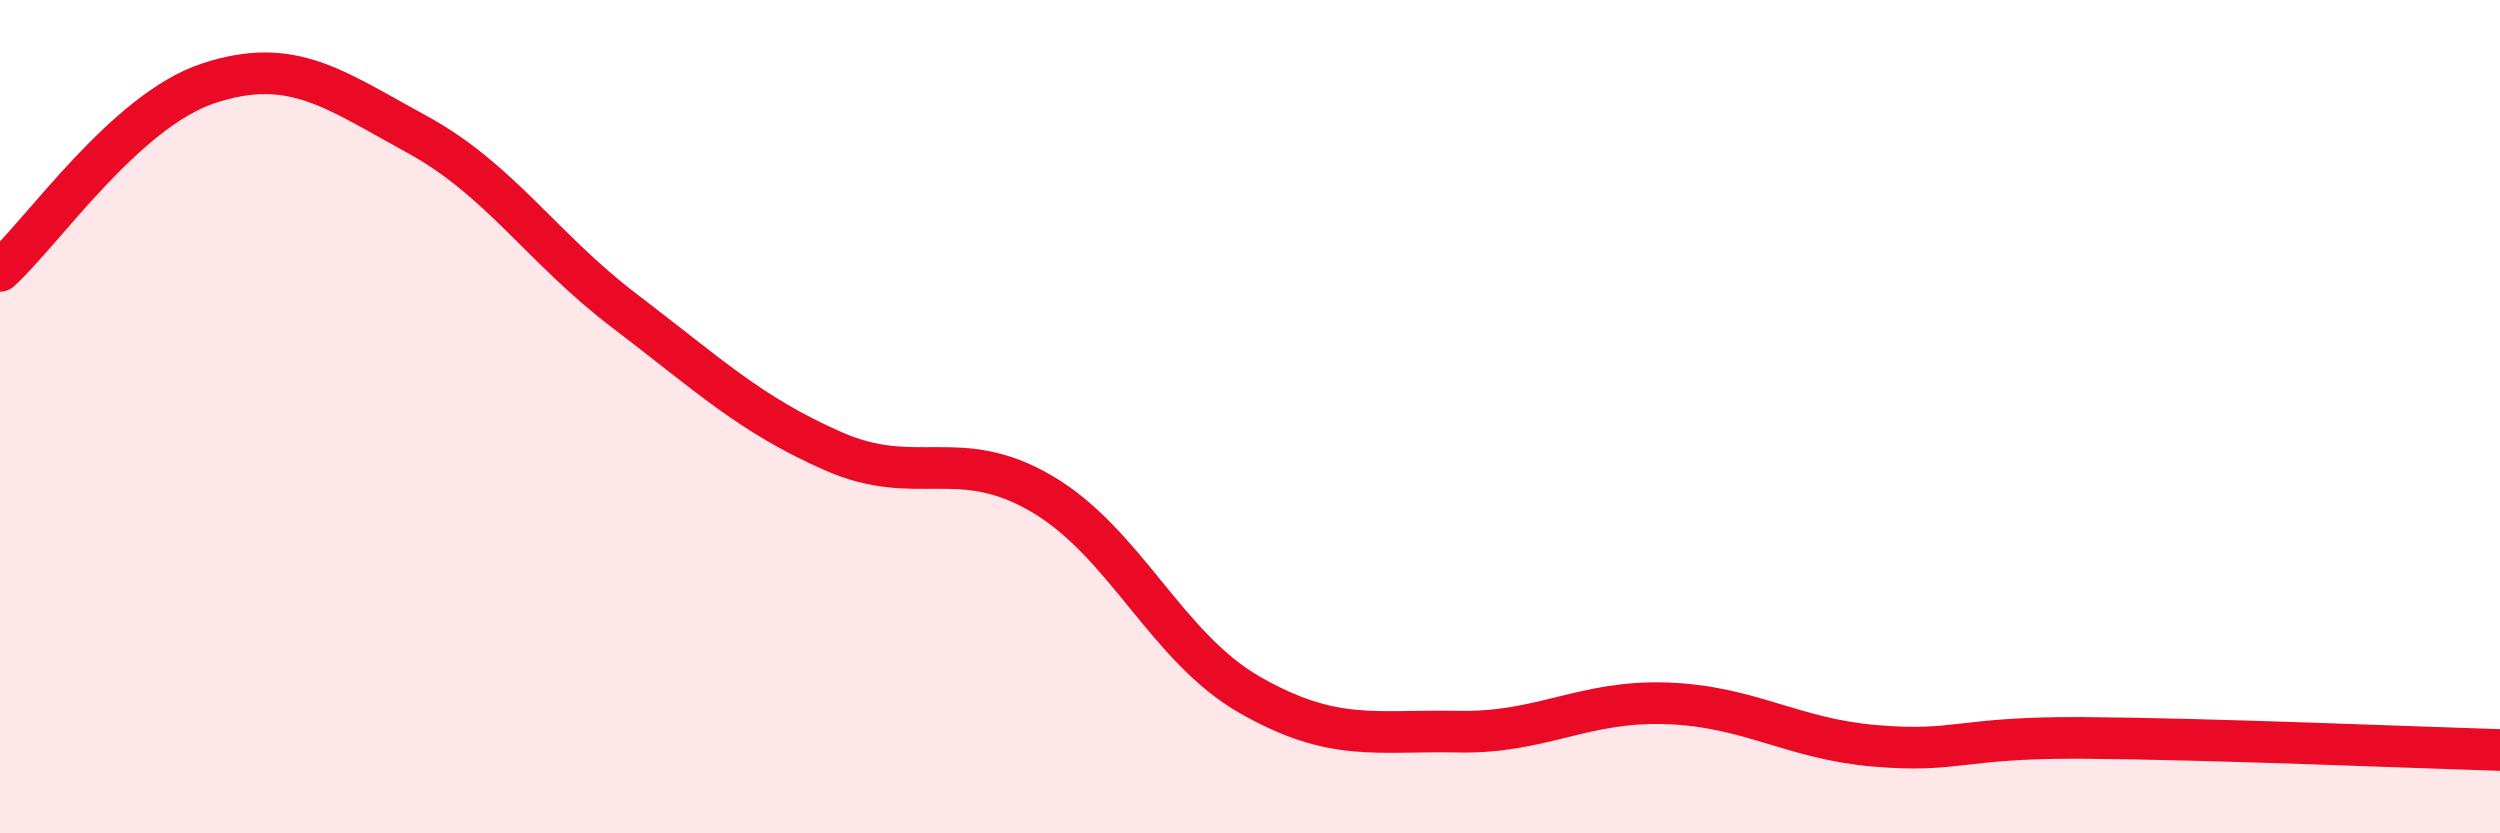 
    <svg width="60" height="20" viewBox="0 0 60 20" xmlns="http://www.w3.org/2000/svg">
      <path
        d="M 0,6.5 C 1,5.6 3,2.66 5,2 C 7,1.34 8,2.13 10,3.22 C 12,4.31 13,5.95 15,7.47 C 17,8.99 18,9.95 20,10.83 C 22,11.71 23,10.68 25,11.85 C 27,13.02 28,15.54 30,16.68 C 32,17.82 33,17.52 35,17.56 C 37,17.6 38,16.81 40,16.88 C 42,16.95 43,17.73 45,17.9 C 47,18.07 47,17.69 50,17.71 C 53,17.73 58,17.94 60,18L60 20L0 20Z"
        fill="#EB0A25"
        opacity="0.1"
        stroke-linecap="round"
        stroke-linejoin="round"
      />
      <path
        d="M 0,6.5 C 1,5.6 3,2.66 5,2 C 7,1.34 8,2.13 10,3.22 C 12,4.31 13,5.95 15,7.47 C 17,8.99 18,9.95 20,10.83 C 22,11.71 23,10.68 25,11.85 C 27,13.02 28,15.54 30,16.68 C 32,17.82 33,17.52 35,17.56 C 37,17.6 38,16.81 40,16.88 C 42,16.95 43,17.73 45,17.9 C 47,18.07 47,17.69 50,17.71 C 53,17.73 58,17.94 60,18"
        stroke="#EB0A25"
        stroke-width="1"
        fill="none"
        stroke-linecap="round"
        stroke-linejoin="round"
      />
    </svg>
  
